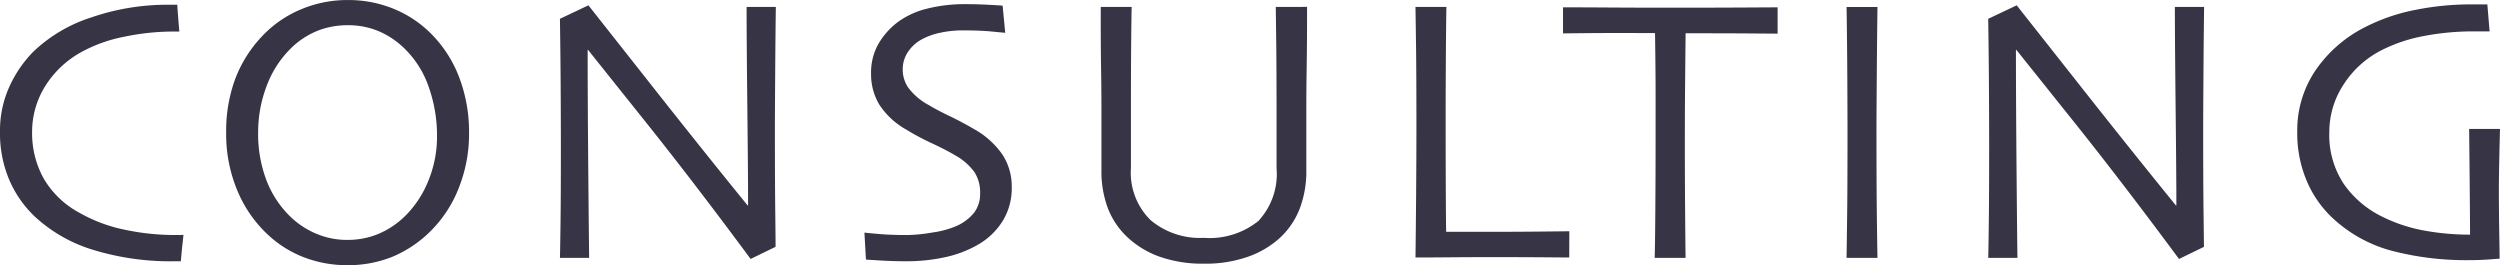 <svg xmlns="http://www.w3.org/2000/svg" width="123.759" height="13.127" viewBox="0 0 123.759 13.127">
  <path id="consul_card_ttl" d="M10.391-1.141q-.009.083-.051.469t-.079.84H9.936A13.063,13.063,0,0,1,5.91-.4,7.4,7.4,0,0,1,3.015-2.06a5.507,5.507,0,0,1-1.248-1.8,5.912,5.912,0,0,1-.459-2.394,5.25,5.25,0,0,1,.455-2.2A5.981,5.981,0,0,1,2.95-10.2,7.416,7.416,0,0,1,5.817-11.9a11.557,11.557,0,0,1,3.85-.631h.417q.009.167.037.533t.065.793H9.871a11.946,11.946,0,0,0-2.4.255,7.3,7.3,0,0,0-2.143.765,4.874,4.874,0,0,0-1.8,1.712,4.273,4.273,0,0,0-.631,2.25A4.633,4.633,0,0,0,3.46-3.948,4.52,4.52,0,0,0,5.251-2.227a7.6,7.6,0,0,0,2.24.835,11.972,11.972,0,0,0,2.463.26h.176Q10.251-1.132,10.391-1.141ZM24.528-6.207a7.214,7.214,0,0,1-.515,2.76,6.146,6.146,0,0,1-1.341,2.073A5.907,5.907,0,0,1,20.724-.051a5.878,5.878,0,0,1-2.208.413,5.971,5.971,0,0,1-2.171-.394,5.524,5.524,0,0,1-1.837-1.174,6.259,6.259,0,0,1-1.452-2.129,7.253,7.253,0,0,1-.552-2.89,7.423,7.423,0,0,1,.436-2.6,6.287,6.287,0,0,1,1.308-2.111,5.587,5.587,0,0,1,1.92-1.35,5.889,5.889,0,0,1,2.347-.478,5.908,5.908,0,0,1,2.319.45,5.582,5.582,0,0,1,1.846,1.248A6.151,6.151,0,0,1,24.06-8.883,7.6,7.6,0,0,1,24.528-6.207Zm-1.586.148a7.191,7.191,0,0,0-.4-2.37,4.844,4.844,0,0,0-1.229-1.953,4.129,4.129,0,0,0-1.248-.835,3.876,3.876,0,0,0-1.545-.3,3.977,3.977,0,0,0-1.554.3,4.049,4.049,0,0,0-1.3.886A5.1,5.1,0,0,0,14.5-8.489a6.414,6.414,0,0,0-.413,2.282,6.412,6.412,0,0,0,.422,2.394,4.984,4.984,0,0,0,1.192,1.791,4.131,4.131,0,0,0,1.252.821,3.884,3.884,0,0,0,1.549.311,3.953,3.953,0,0,0,1.545-.3,4.2,4.2,0,0,0,1.3-.867,5.14,5.14,0,0,0,1.141-1.7A5.748,5.748,0,0,0,22.942-6.058Zm16.772-6.364q-.019,1.457-.032,3.331t-.014,2.7q0,2.635.019,4.189T39.7-.547l-1.234.6q-2.8-3.785-5.237-6.833T30.418-10.3l-.019.009q0,2.486.032,6.109T30.474,0H29.027q.009-.232.028-1.651T29.073-5.6q0-1.011-.009-2.686t-.037-3.549l1.41-.668L33.28-8.9q2.677,3.4,5.042,6.309l.019-.009q0-1.429-.037-4.81t-.037-5.014ZM51.393-3.5a3.09,3.09,0,0,1-.45,1.675A3.47,3.47,0,0,1,49.732-.659a5.662,5.662,0,0,1-1.6.617,8.837,8.837,0,0,1-1.995.209q-.594,0-1.229-.037T44.175.083L44.1-1.252q.13.019.724.07t1.4.051a8.065,8.065,0,0,0,1.271-.13,4.516,4.516,0,0,0,1.2-.334,2.329,2.329,0,0,0,.84-.649,1.538,1.538,0,0,0,.292-.965,1.834,1.834,0,0,0-.292-1.053,2.963,2.963,0,0,0-.969-.83q-.436-.26-1.132-.584a12.3,12.3,0,0,1-1.252-.668A3.825,3.825,0,0,1,44.829-7.6a2.922,2.922,0,0,1-.4-1.517,2.878,2.878,0,0,1,.366-1.48,3.66,3.66,0,0,1,.951-1.072,4.114,4.114,0,0,1,1.452-.668,7.591,7.591,0,0,1,1.906-.223q.575,0,1.164.032t.673.042l.13,1.345-.677-.065q-.594-.056-1.466-.056a5.207,5.207,0,0,0-1.072.116,3.269,3.269,0,0,0-.969.357,1.92,1.92,0,0,0-.631.594,1.541,1.541,0,0,0-.26.891,1.589,1.589,0,0,0,.274.877,3.075,3.075,0,0,0,1.025.867q.38.232,1.007.533t1.229.654a4.162,4.162,0,0,1,1.4,1.257A2.872,2.872,0,0,1,51.393-3.5Zm14.62-8.925q0,1.781-.019,2.946T65.976-7.45q0,1.058,0,1.8t0,1.294a5.2,5.2,0,0,1-.32,1.9A3.89,3.89,0,0,1,64.7-1.021a4.611,4.611,0,0,1-1.6.96,6.329,6.329,0,0,1-2.189.348,6.407,6.407,0,0,1-2.189-.343,4.579,4.579,0,0,1-1.6-.965,3.89,3.89,0,0,1-.969-1.433,5.2,5.2,0,0,1-.32-1.9q0-.547,0-1.294t0-1.8q0-.863-.019-2.027T55.8-12.422H57.33q-.009.232-.023,1.582t-.014,3.549q0,.668,0,1.382t0,1.466a3.286,3.286,0,0,0,.974,2.574,3.792,3.792,0,0,0,2.635.877,3.846,3.846,0,0,0,2.7-.835,3.412,3.412,0,0,0,.9-2.616q0-.751,0-1.466t0-1.382q0-2.2-.019-3.6t-.019-1.531ZM78.991-.019,77.817-.028Q76.755-.037,75.1-.037q-1.085,0-2.064.009t-1.656.009q.019-1.6.032-3.233t.014-3.215q0-2.635-.019-4.017t-.028-1.939h1.531q-.019,1.2-.028,2.765t-.009,2.57q0,2.44.009,4.073T72.9-1.29q.38,0,.918,0t.974,0q1.661,0,2.89-.014l1.313-.014ZM89.306-11.1l-1.243-.009q-1.095-.009-3.312-.009-.019,1.9-.028,2.885t-.009,2.681q0,1.633.014,3.317T84.751,0H83.22q.019-.557.032-2.273t.014-3.358V-8.2q0-.951-.028-2.927-1.976-.009-3.205,0l-1.35.014v-1.29q.956,0,2.324.009t2.918.009q2.245,0,3.753-.009l1.628-.009ZM94.25,0H92.719q.009-.557.028-1.985t.019-4.1q0-1.058-.009-2.774t-.037-3.562H94.25q-.019,1.327-.032,3.085T94.2-6.466q0,2.82.019,4.365T94.25,0Zm16.169-12.422q-.019,1.457-.032,3.331t-.014,2.7q0,2.635.019,4.189t.019,1.656l-1.234.6q-2.8-3.785-5.237-6.833T101.123-10.3l-.019.009q0,2.486.032,6.109T101.179,0H99.732q.009-.232.028-1.651T99.778-5.6q0-1.011-.009-2.686t-.037-3.549l1.41-.668L103.985-8.9q2.677,3.4,5.042,6.309l.019-.009q0-1.429-.037-4.81t-.037-5.014Zm14.648,6.04q-.019.668-.037,1.563t-.019,1.48q0,.937.019,2.092t.019,1.285q-.083.009-.557.042t-.918.032a14.54,14.54,0,0,1-3.9-.473,6.9,6.9,0,0,1-2.936-1.651,5.388,5.388,0,0,1-1.239-1.8,6.047,6.047,0,0,1-.469-2.445,5.287,5.287,0,0,1,.9-3.02,6.532,6.532,0,0,1,2.463-2.148,9.335,9.335,0,0,1,2.426-.84,13.874,13.874,0,0,1,2.834-.283q.232,0,.431,0t.357,0l.111,1.336-.3,0q-.26,0-.417,0a12.975,12.975,0,0,0-2.6.241,7.744,7.744,0,0,0-2.06.705A4.825,4.825,0,0,0,117.3-8.544a4.269,4.269,0,0,0-.682,2.31,4.375,4.375,0,0,0,.71,2.565,4.955,4.955,0,0,0,1.832,1.591,7.8,7.8,0,0,0,2.12.719,12.536,12.536,0,0,0,2.305.209q0-.148-.009-1.443t-.037-3.79Z" transform="translate(-1.308 12.766)" fill="#373445"/>
</svg>
